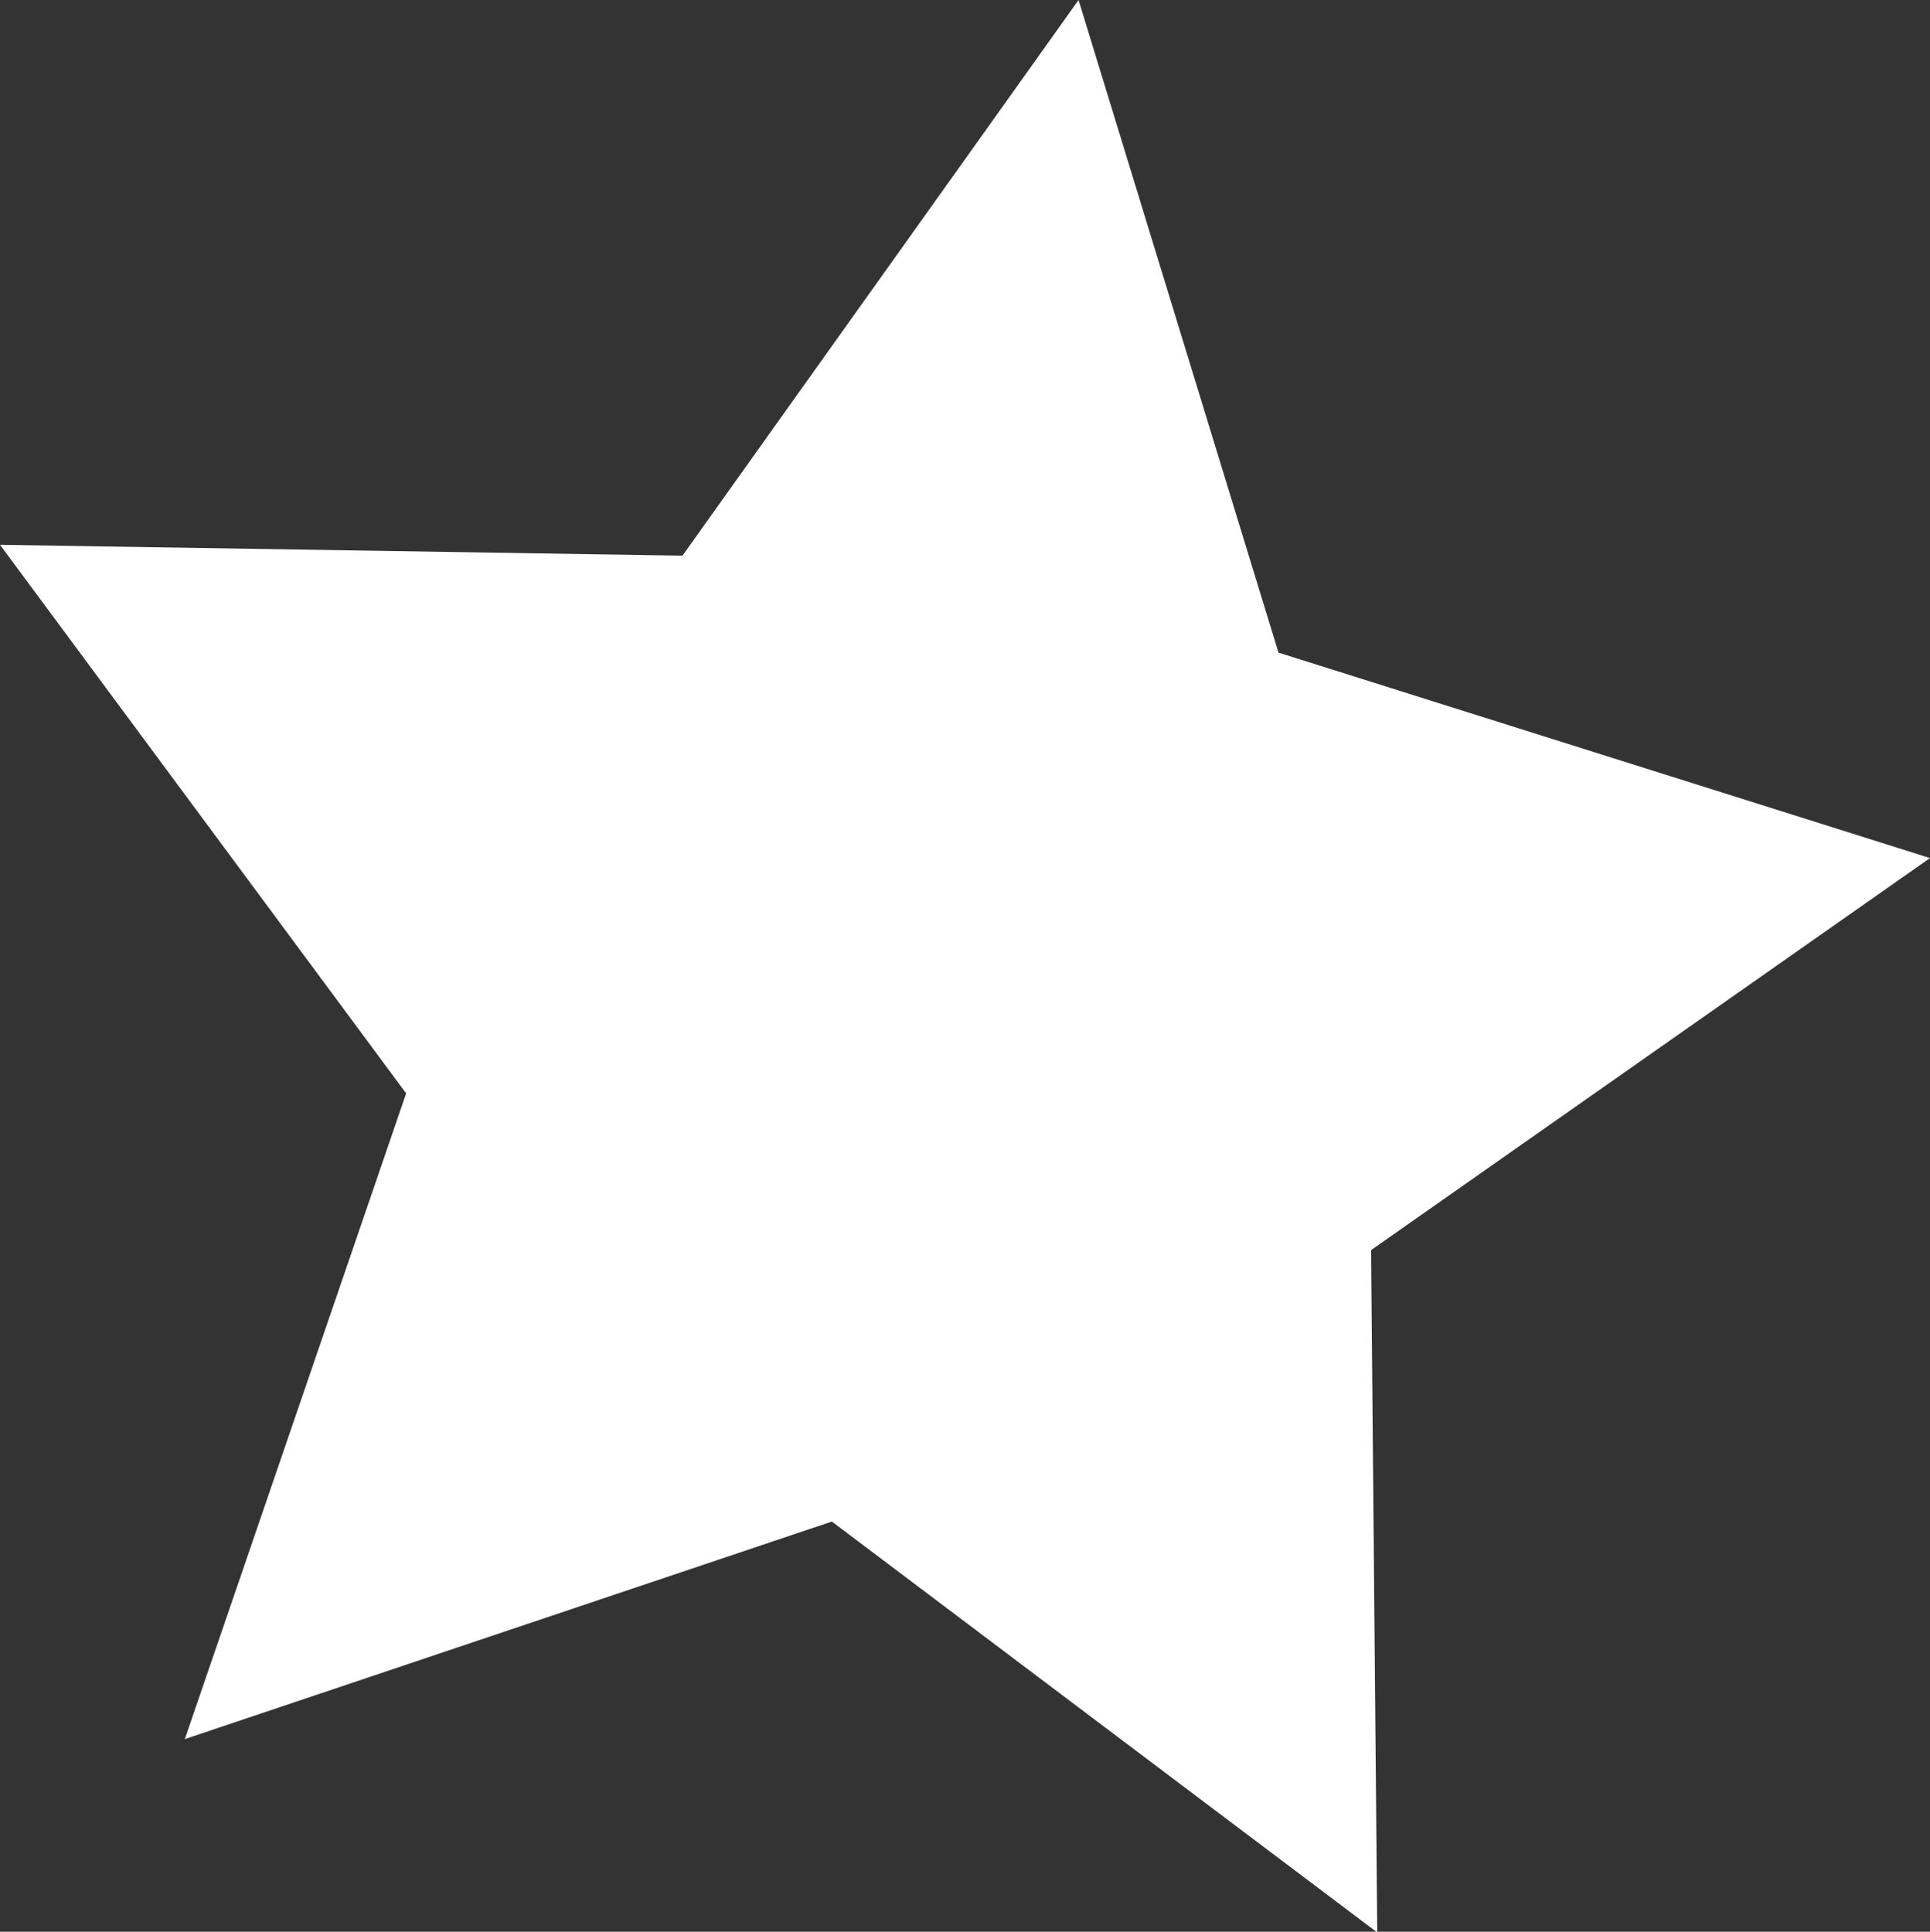 <svg xmlns="http://www.w3.org/2000/svg" width="15.967" height="15.984" viewBox="0 0 15.967 15.984"><rect x="0" y="0" width="15.967" height="15.984" fill="#333333" stroke="none"/><path id="gfx-star-white" d="M53.187.035l1.654,5.4,5.39,1.7-4.624,3.244.051,5.646-4.512-3.4-5.353,1.8,1.831-5.343L44.264,4.543l5.646.09Z" transform="translate(-44.264 -0.035)" fill="#fff"></path></svg>